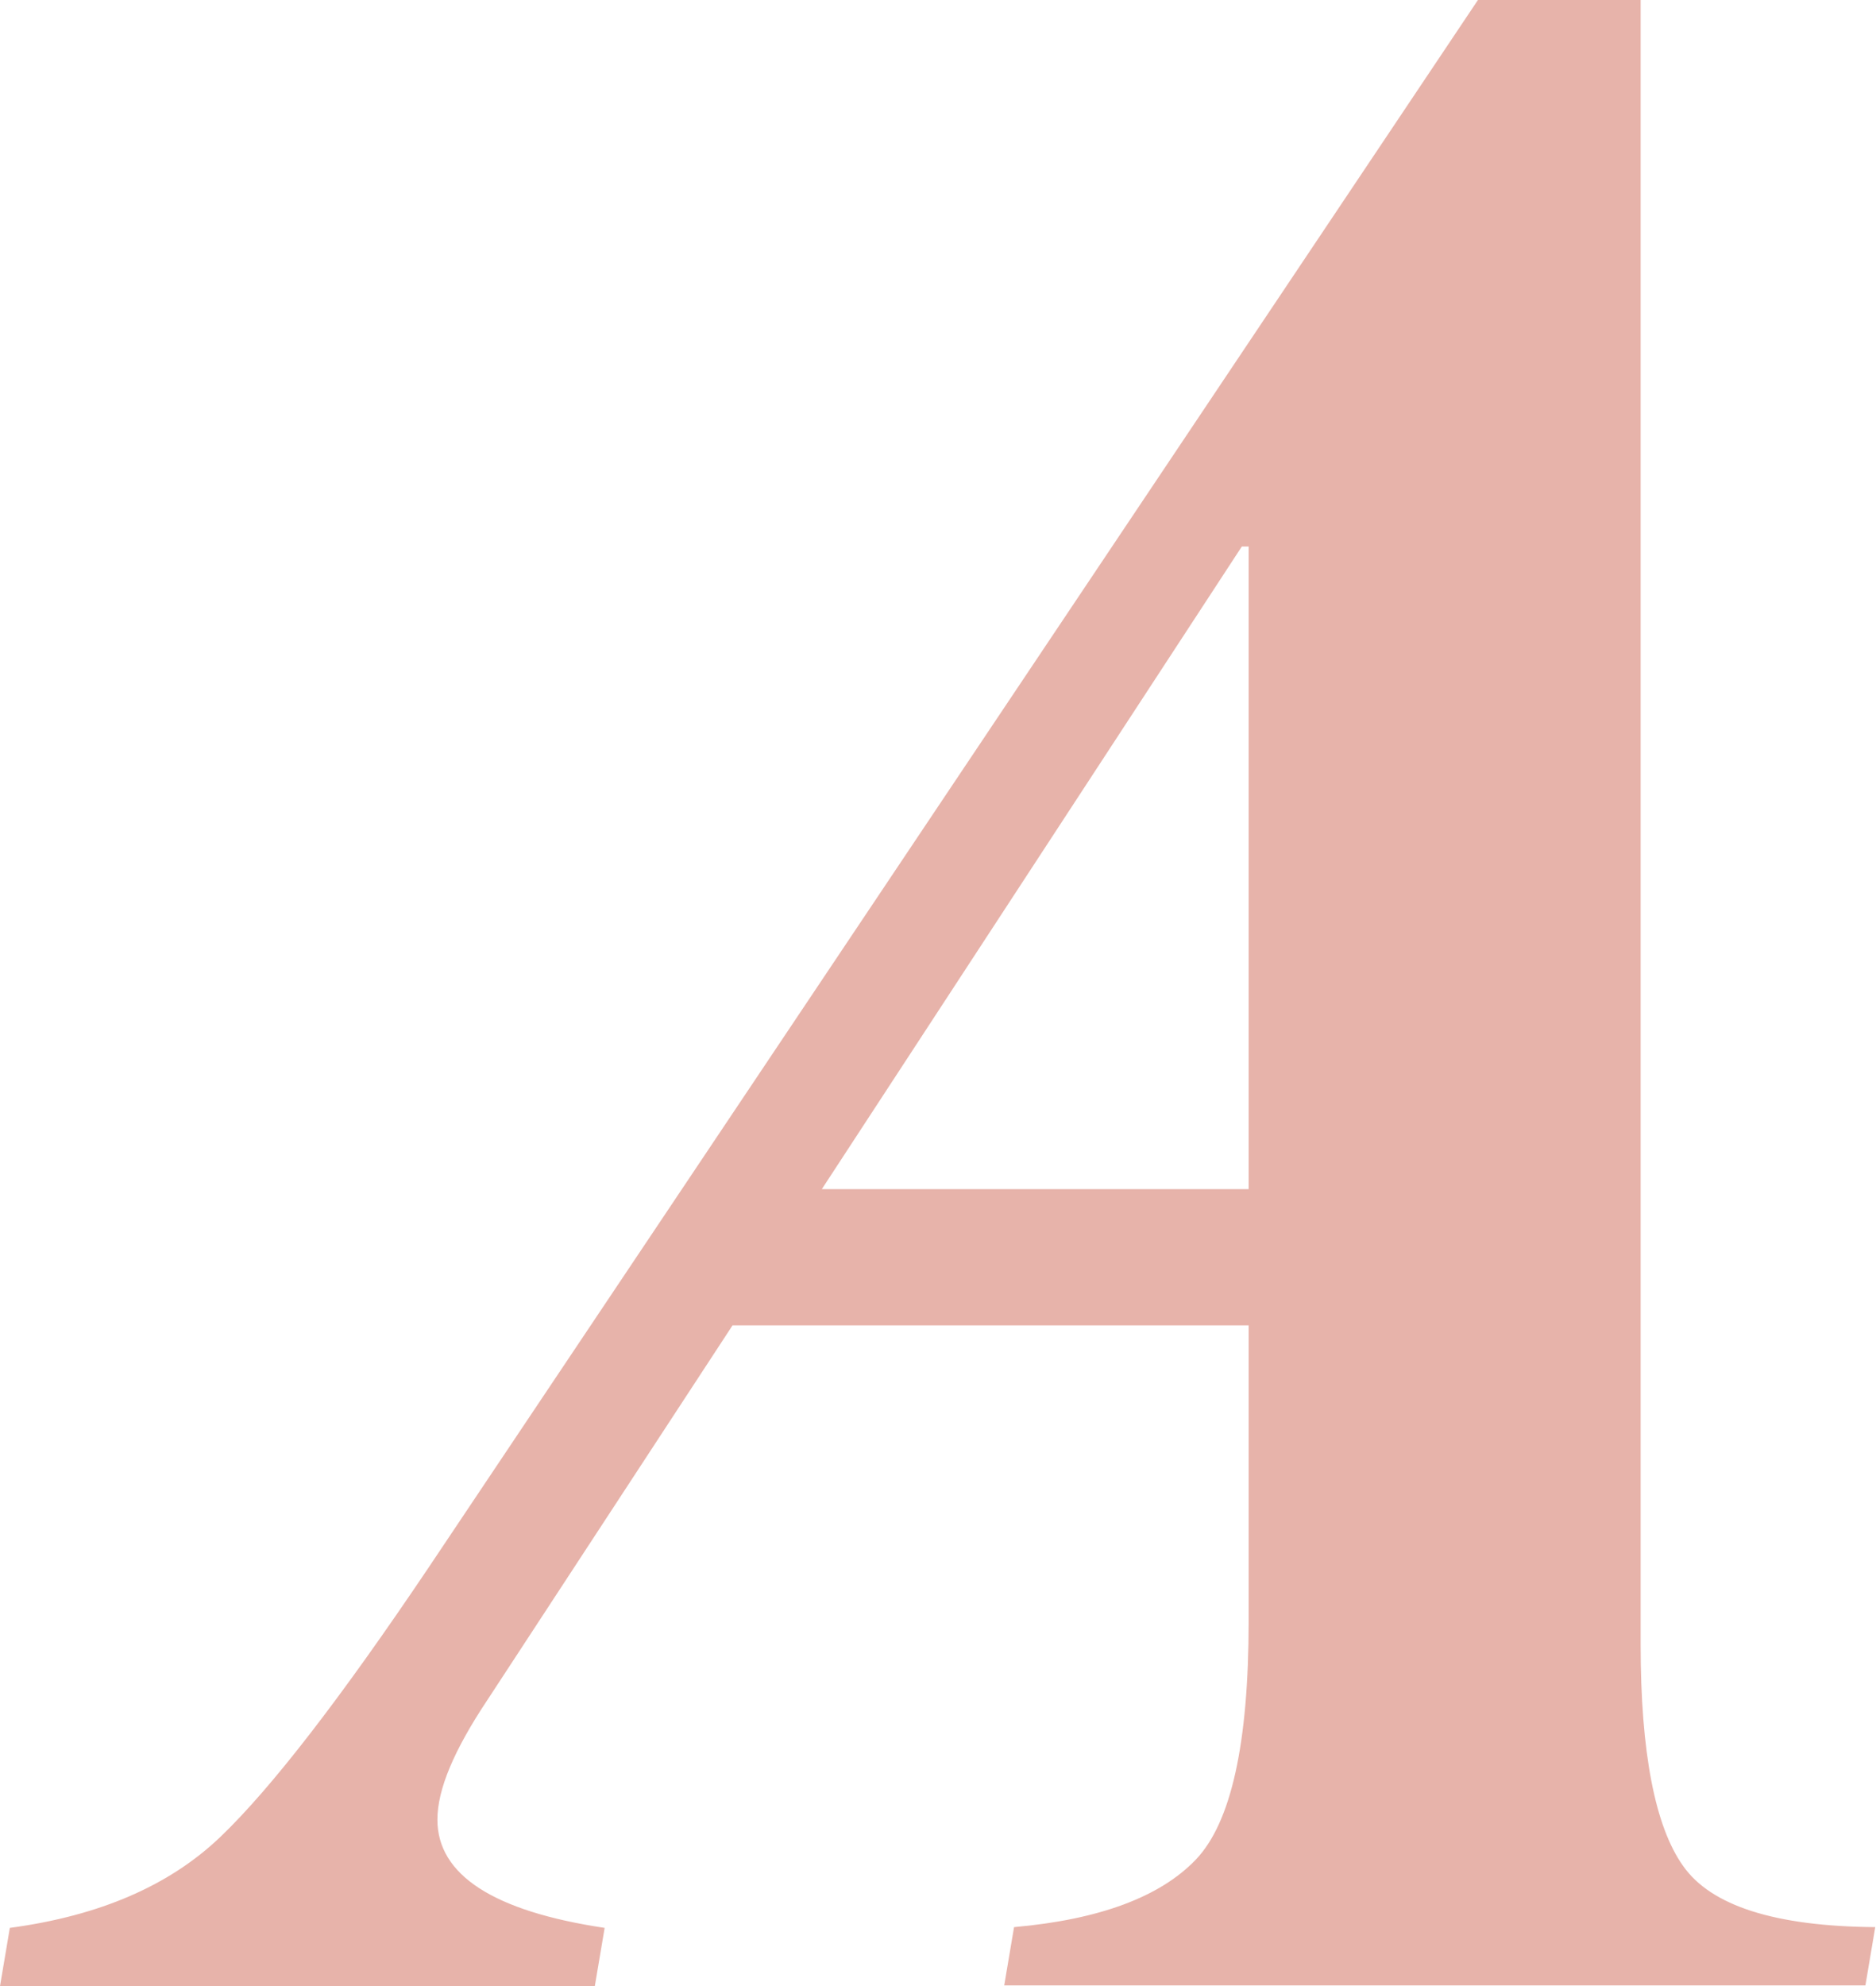 <?xml version="1.0" encoding="UTF-8"?>
<svg id="_レイヤー_2" data-name="レイヤー 2" xmlns="http://www.w3.org/2000/svg" viewBox="0 0 24.79 26.24">
  <defs>
    <style>
      .cls-1 {
        fill: #e7b3aa;
      }
    </style>
  </defs>
  <g id="_コンテンツ" data-name="コンテンツ">
    <path class="cls-1" d="M16.5,21.42v-3.91h-6.82l-3.24,4.95c-.44.66-.66,1.18-.66,1.58,0,.73.74,1.21,2.21,1.43l-.13.77H0l.13-.77c1.19-.16,2.11-.56,2.78-1.2.67-.64,1.59-1.83,2.76-3.57L19.53,0h2.15v21.73c0,1.42.19,2.4.56,2.92.37.53,1.22.8,2.54.81l-.13.77h-11.38l.13-.77c1.13-.1,1.93-.4,2.4-.89.47-.49.7-1.54.7-3.15ZM16.5,15.71V7.22h-.09l-5.55,8.49h5.64Z"/>
  </g>
</svg>